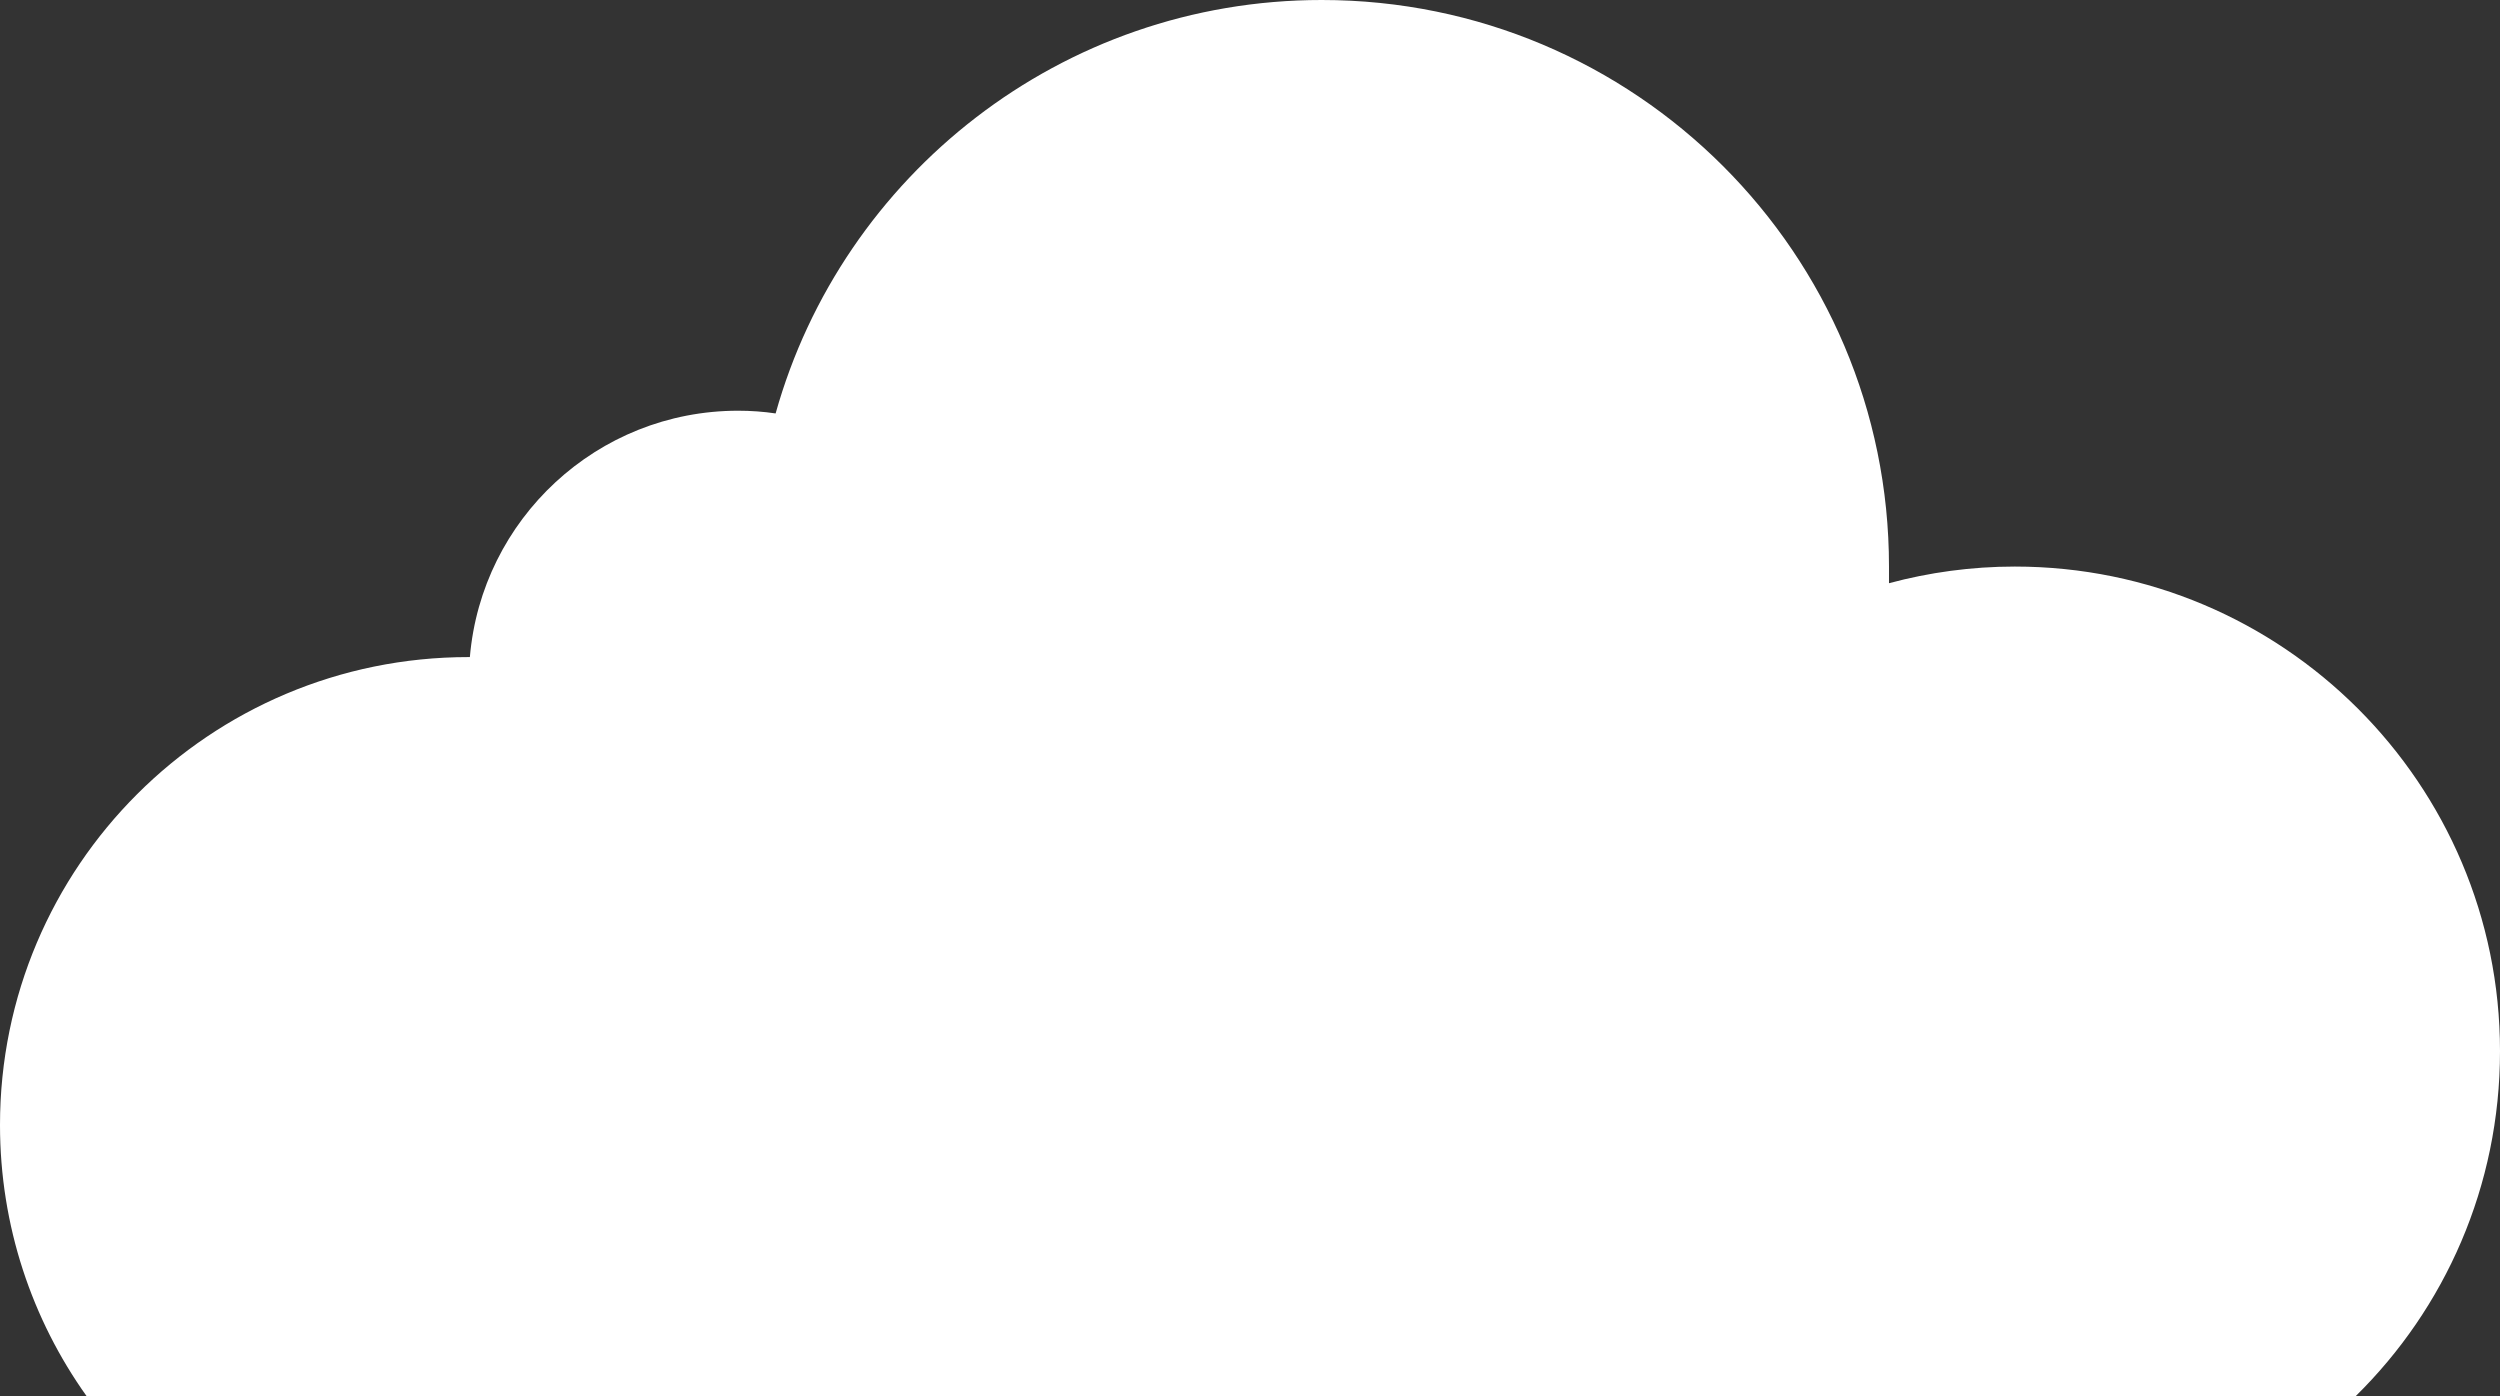 <svg width="77" height="43" viewBox="0 0 77 43" fill="none" xmlns="http://www.w3.org/2000/svg">
<rect x="0" y="0" width="77" height="43" fill="#333333" stroke="none"/>
<path d="M72.556 43C75.306 40.295 77 36.536 77 32.375C77 24.136 70.305 17.45 62.056 17.45C60.722 17.45 59.417 17.63 58.181 17.963C58.181 17.797 58.181 17.63 58.181 17.45C58.181 7.809 50.361 0 40.708 0C32.694 0 25.944 5.396 23.889 12.734C23.514 12.678 23.125 12.65 22.736 12.65C18.389 12.65 14.833 15.993 14.472 20.238C14.472 20.238 14.444 20.238 14.431 20.238C6.458 20.238 0 26.688 0 34.65C0 37.757 0.986 40.642 2.667 43H72.528H72.556Z" fill="white"/>
</svg>
